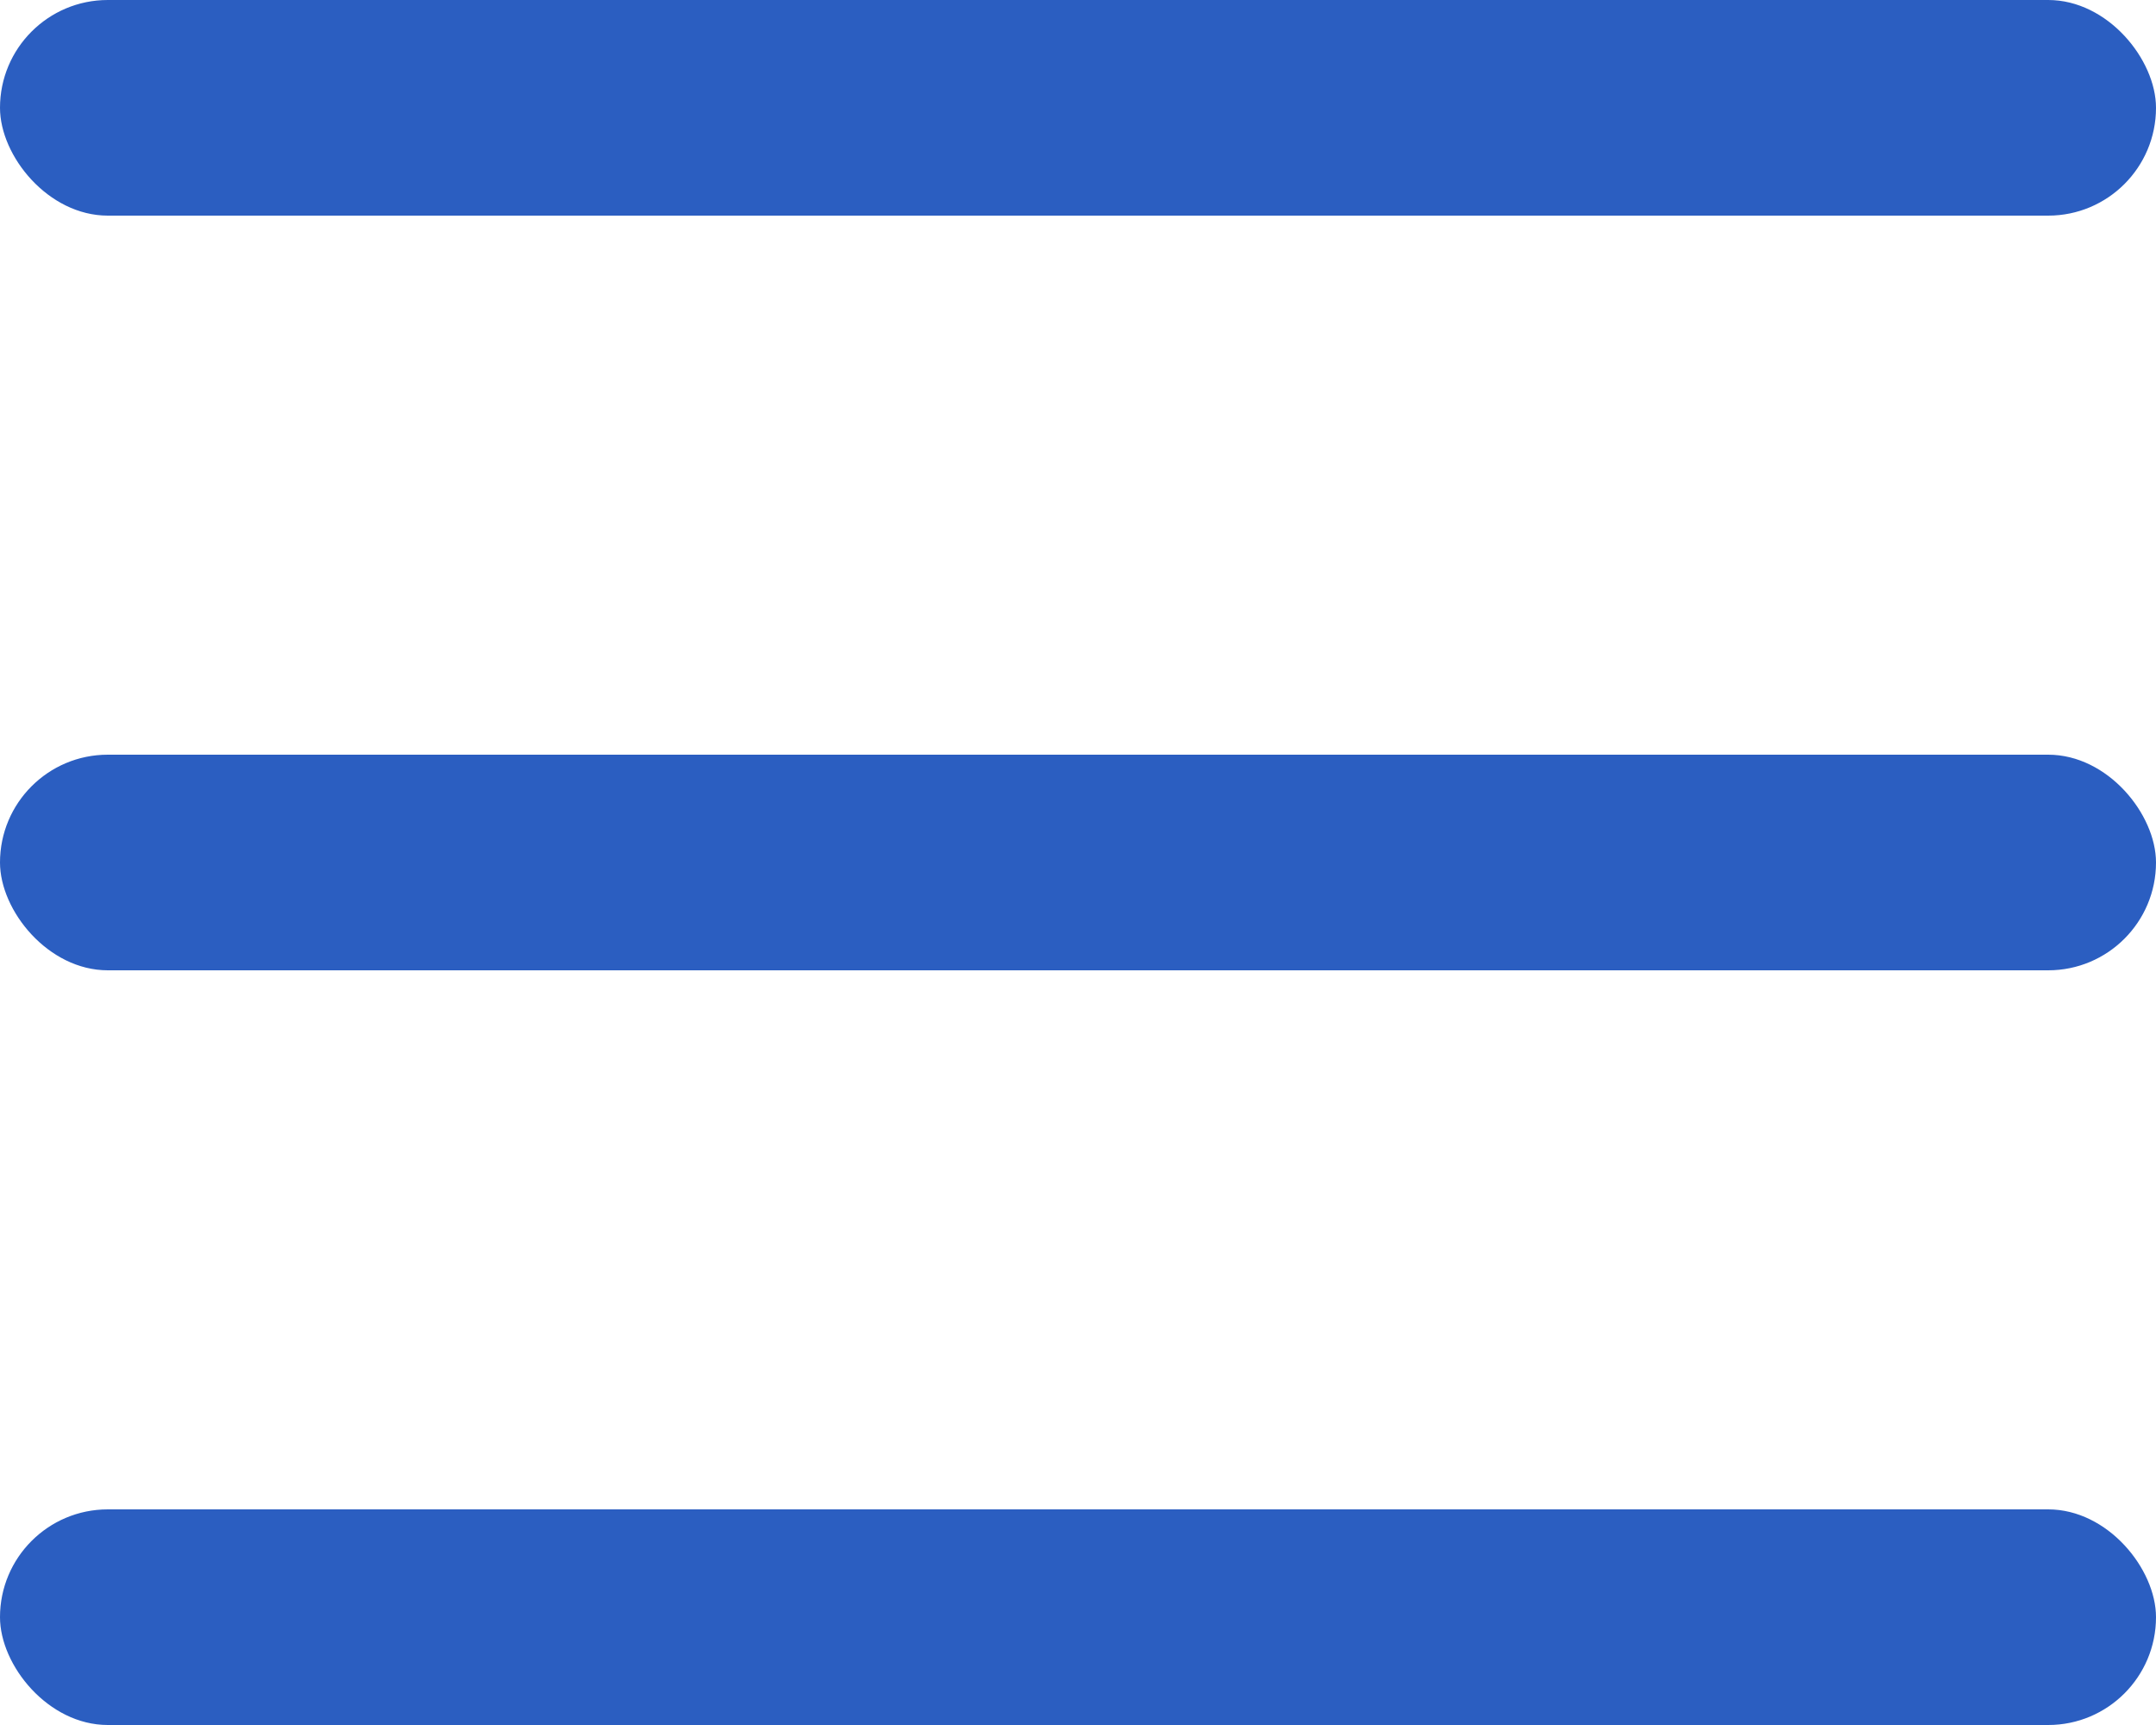 <svg xmlns="http://www.w3.org/2000/svg" width="20" height="16" viewBox="0 0 20 16">
  <defs>
    <style>
      .cls-1 {
        fill: #2b5ec1;
      }
    </style>
  </defs>
  <g id="Group_13135" data-name="Group 13135" transform="translate(-378 -43)">
    <rect id="Rectangle_6208" data-name="Rectangle 6208" class="cls-1" width="20" height="2" rx="1" transform="translate(378 43)"/>
    <rect id="Rectangle_6209" data-name="Rectangle 6209" class="cls-1" width="20" height="2" rx="1" transform="translate(378 50)"/>
    <rect id="Rectangle_6210" data-name="Rectangle 6210" class="cls-1" width="20" height="2" rx="1" transform="translate(378 57)"/>
  </g>
</svg>
